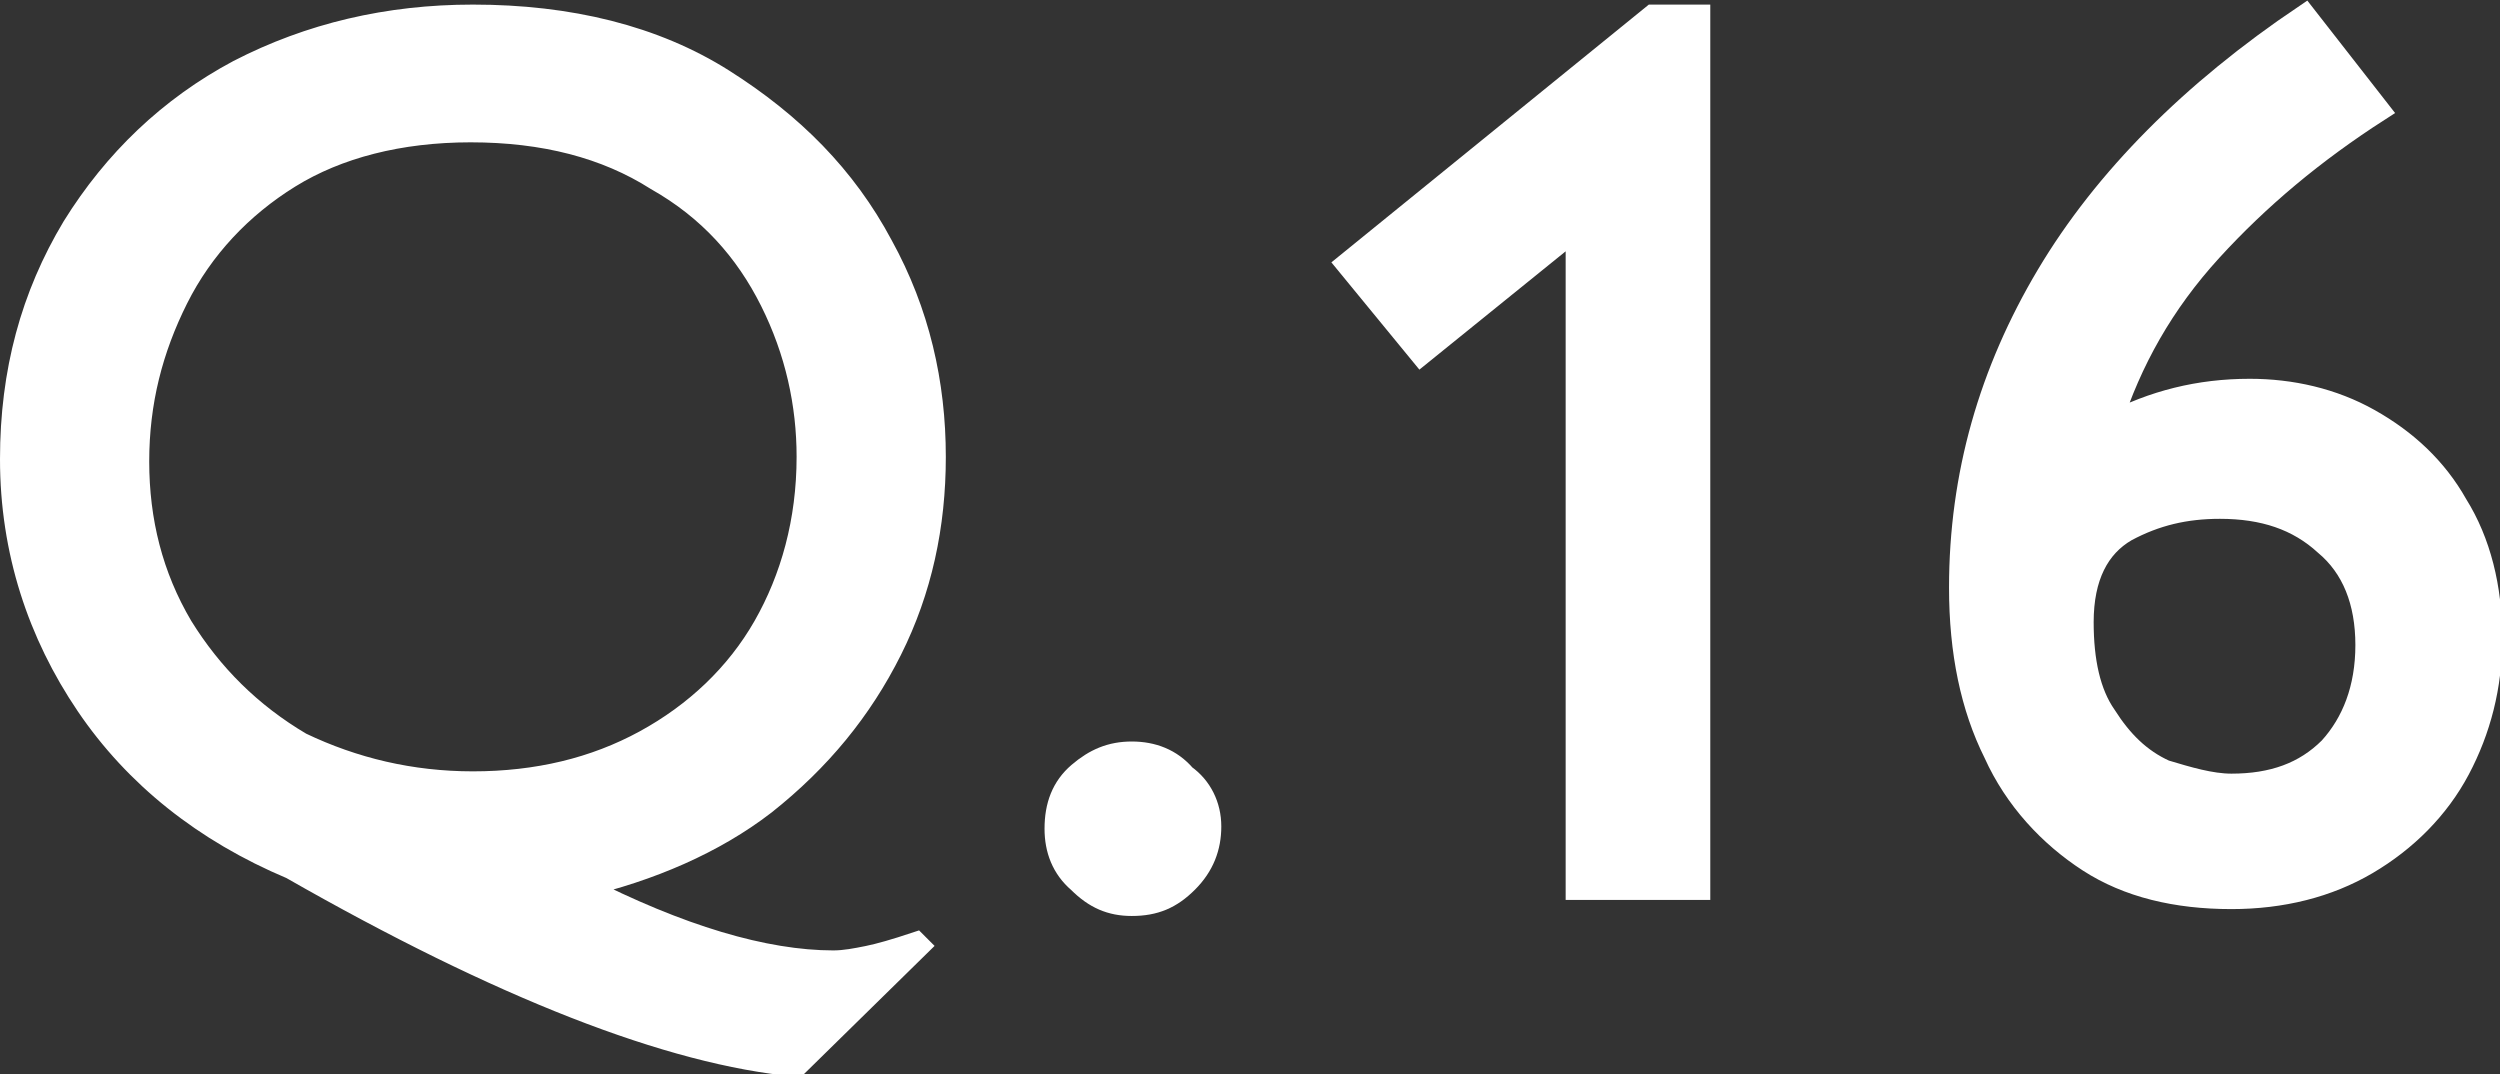 <?xml version="1.0" encoding="utf-8"?>
<!-- Generator: Adobe Illustrator 15.1.0, SVG Export Plug-In . SVG Version: 6.00 Build 0)  -->
<!DOCTYPE svg PUBLIC "-//W3C//DTD SVG 1.1//EN" "http://www.w3.org/Graphics/SVG/1.1/DTD/svg11.dtd">
<svg version="1.1" id="レイヤー_1" xmlns="http://www.w3.org/2000/svg" xmlns:xlink="http://www.w3.org/1999/xlink" x="0px"
	 y="0px" width="108.9px" height="46.8px" viewBox="0 0 108.9 46.8" enable-background="new 0 0 108.9 46.8" xml:space="preserve">
<rect x="0" y="0" width="108.9" height="46.8" fill="#333333" stroke="none"/>
<g>
	<path fill="#FFFFFF" stroke="#FFFFFF" d="M25.3,38.6c4.3,2.2,8,3.3,11,3.3c0.5,0,1-0.1,1.5-0.2c0.5-0.1,1.2-0.3,2.1-0.6l0.1,0.1
		l-5.3,5.2c-5.5-0.5-12.9-3.4-22-8.6c-3.8-1.6-6.8-4-8.9-7.1S0.5,24,0.5,20c0-3.8,0.9-7.1,2.7-10.1C5,7,7.4,4.7,10.4,3.1
		c3.1-1.6,6.5-2.4,10.2-2.4c4.2,0,7.9,0.9,10.9,2.8c3,1.9,5.3,4.2,6.9,7.2c1.6,2.9,2.3,6,2.3,9.2c0,3-0.6,5.8-1.9,8.4
		c-1.3,2.6-3.1,4.8-5.5,6.7C31.1,36.7,28.3,37.9,25.3,38.6z M20.6,34.1c2.8,0,5.3-0.6,7.5-1.8c2.2-1.2,4-2.9,5.2-5
		c1.2-2.1,1.9-4.6,1.9-7.4c0-2.3-0.5-4.6-1.6-6.8c-1.1-2.2-2.7-4-5-5.3c-2.2-1.4-4.9-2.1-8.1-2.1c-3.1,0-5.8,0.7-7.9,2
		C10.5,9,8.8,10.8,7.7,13c-1.1,2.2-1.7,4.5-1.7,7.1c0,2.6,0.6,5,1.9,7.2c1.3,2.1,3,3.8,5.2,5.1C15.4,33.5,17.9,34.1,20.6,34.1z"/>
	<path fill="#FFFFFF" stroke="#FFFFFF" d="M52.7,36c0,0.9-0.3,1.7-1,2.4c-0.7,0.7-1.4,1-2.4,1c-0.9,0-1.6-0.3-2.3-1
		c-0.7-0.6-1-1.4-1-2.3c0-1,0.3-1.8,1-2.4c0.7-0.6,1.4-0.9,2.3-0.9c0.9,0,1.7,0.3,2.3,1C52.3,34.3,52.7,35.1,52.7,36z"/>
	<path fill="#FFFFFF" stroke="#FFFFFF" d="M68.7,38.7V9.9l-6.8,5.5l-3.2-3.9L72,0.7h2v38H68.7z"/>
	<path fill="#FFFFFF" stroke="#FFFFFF" d="M91.9,18.5c1.9-1,3.9-1.5,6.1-1.5c1.8,0,3.6,0.4,5.2,1.3c1.6,0.9,2.9,2.1,3.8,3.7
		c1,1.6,1.5,3.6,1.5,5.8c0,2.1-0.5,4-1.4,5.7c-0.9,1.7-2.3,3.1-4,4.1s-3.7,1.5-5.9,1.5c-2.4,0-4.5-0.5-6.2-1.6s-3.2-2.7-4.1-4.7
		c-1-2-1.5-4.4-1.5-7.2c0-4.9,1.3-9.4,3.8-13.6c2.5-4.2,6.3-8,11.2-11.3l3.2,4.1c-2.8,1.8-5.2,3.8-7.3,6.1
		C94.2,13.2,92.8,15.7,91.9,18.5z M97.2,34.2c1.8,0,3.2-0.5,4.3-1.6c1-1.1,1.6-2.6,1.6-4.5c0-1.9-0.6-3.4-1.8-4.4
		c-1.2-1.1-2.7-1.6-4.6-1.6c-1.5,0-2.8,0.3-4.1,1c-1.2,0.7-1.9,2-1.9,4c0,1.7,0.3,3.1,1,4.1c0.7,1.1,1.5,1.9,2.6,2.4
		C95.3,33.9,96.3,34.2,97.2,34.2z"/>
</g>
</svg>
